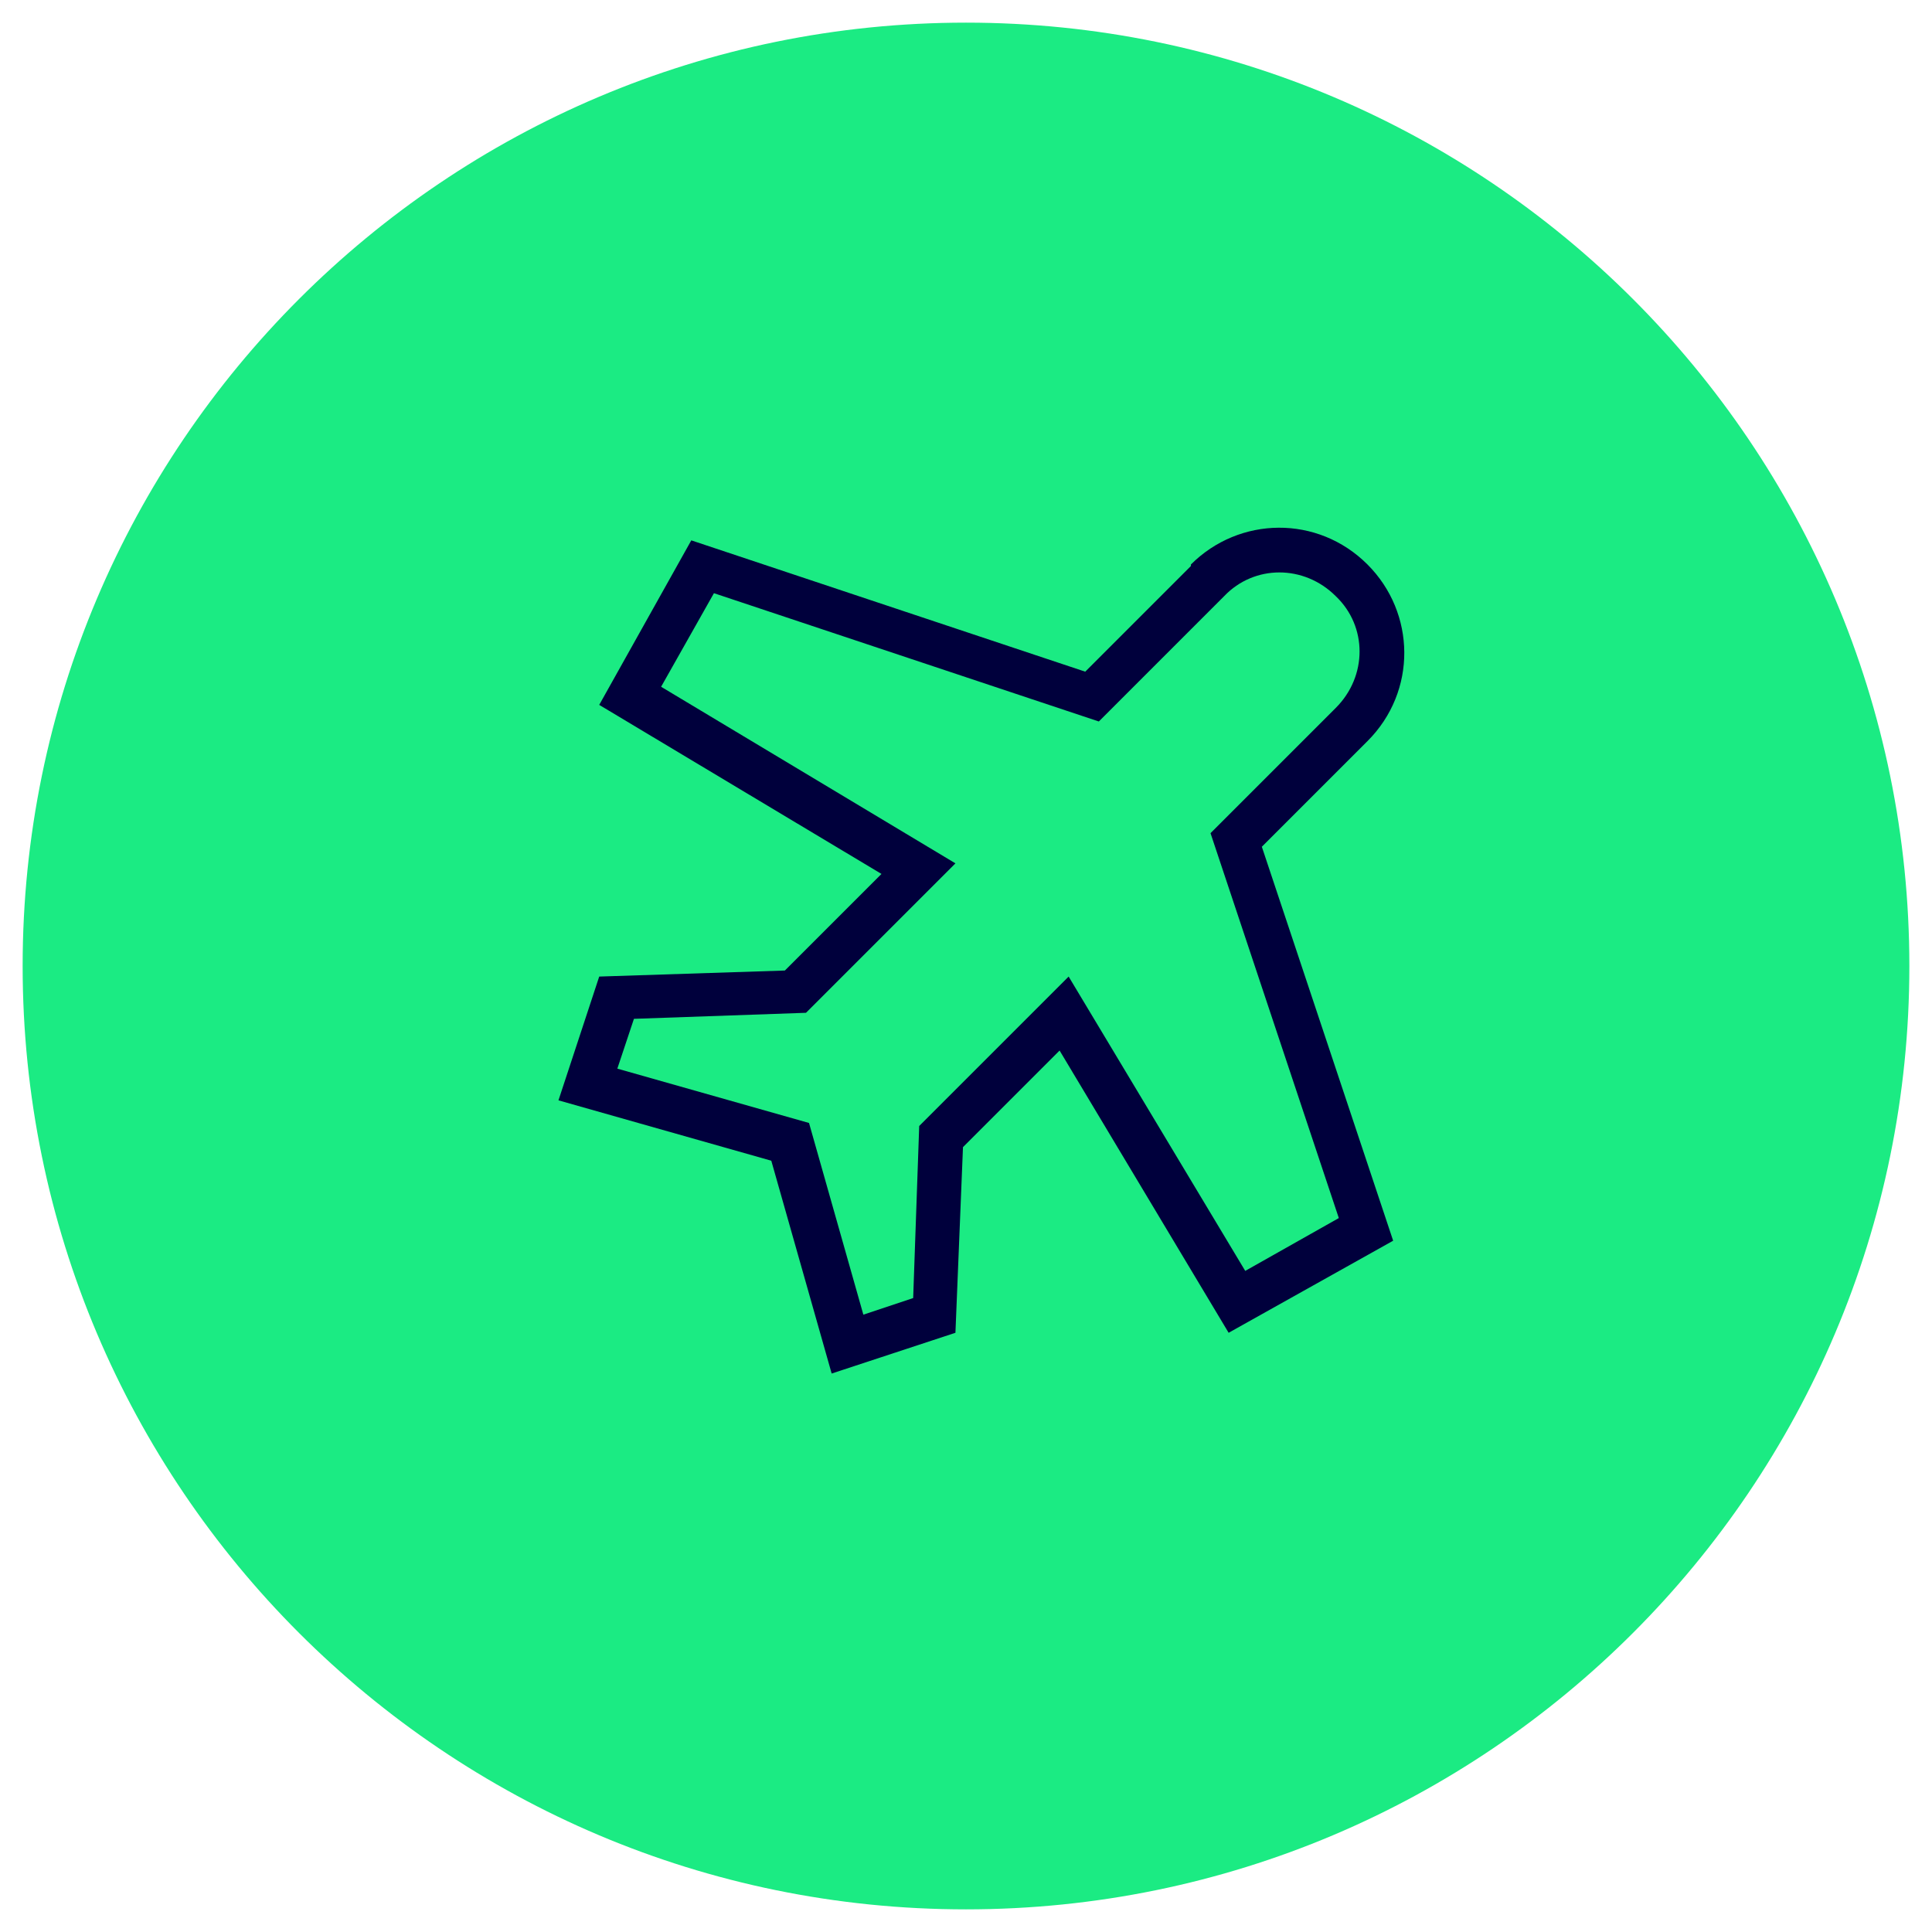 <?xml version="1.0" encoding="UTF-8"?>
<svg xmlns="http://www.w3.org/2000/svg" id="Ebene_1" version="1.1" viewBox="0 0 128 128">
  <defs>
    <style>
      .st0 {
        fill: #1beb83;
      }

      .st1 {
        fill: #00003c;
        fill-rule: evenodd;
      }
    </style>
  </defs>
  <path class="st0" d="M64,1.5h0c34.5,0,62.5,28,62.5,62.5h0c0,34.5-28,62.5-62.5,62.5h0C29.5,126.5,1.5,98.5,1.5,64h0C1.5,29.5,29.5,1.5,64,1.5Z"></path>
  <path class="st1" d="M88.5,39.5c-2.1-2.1-5.4-2.1-7.4,0,0,0,0,0,0,0l-8.3,8.3-25.5-8.5-3.5,6.2,19.5,11.7-9.9,9.9-11.4.4-1.1,3.3,12.7,3.6,3.6,12.7,3.3-1.1.4-11.4,9.9-9.9,11.7,19.5,6.2-3.5-8.5-25.5,8.3-8.3c2.1-2.1,2.1-5.4,0-7.4,0,0,0,0,0,0h0ZM78.9,37.4c3.2-3.2,8.4-3.3,11.7,0,3.2,3.2,3.3,8.4,0,11.7,0,0,0,0,0,0l-7,7,8.7,26.1-10.9,6.1-11.2-18.7-6.4,6.4-.5,12.3-8.2,2.7-4-14.1-14.1-4,2.7-8.2,12.3-.4,6.4-6.4-18.7-11.2,6.1-10.9,26.1,8.7,7-7h0Z"></path>
</svg>

